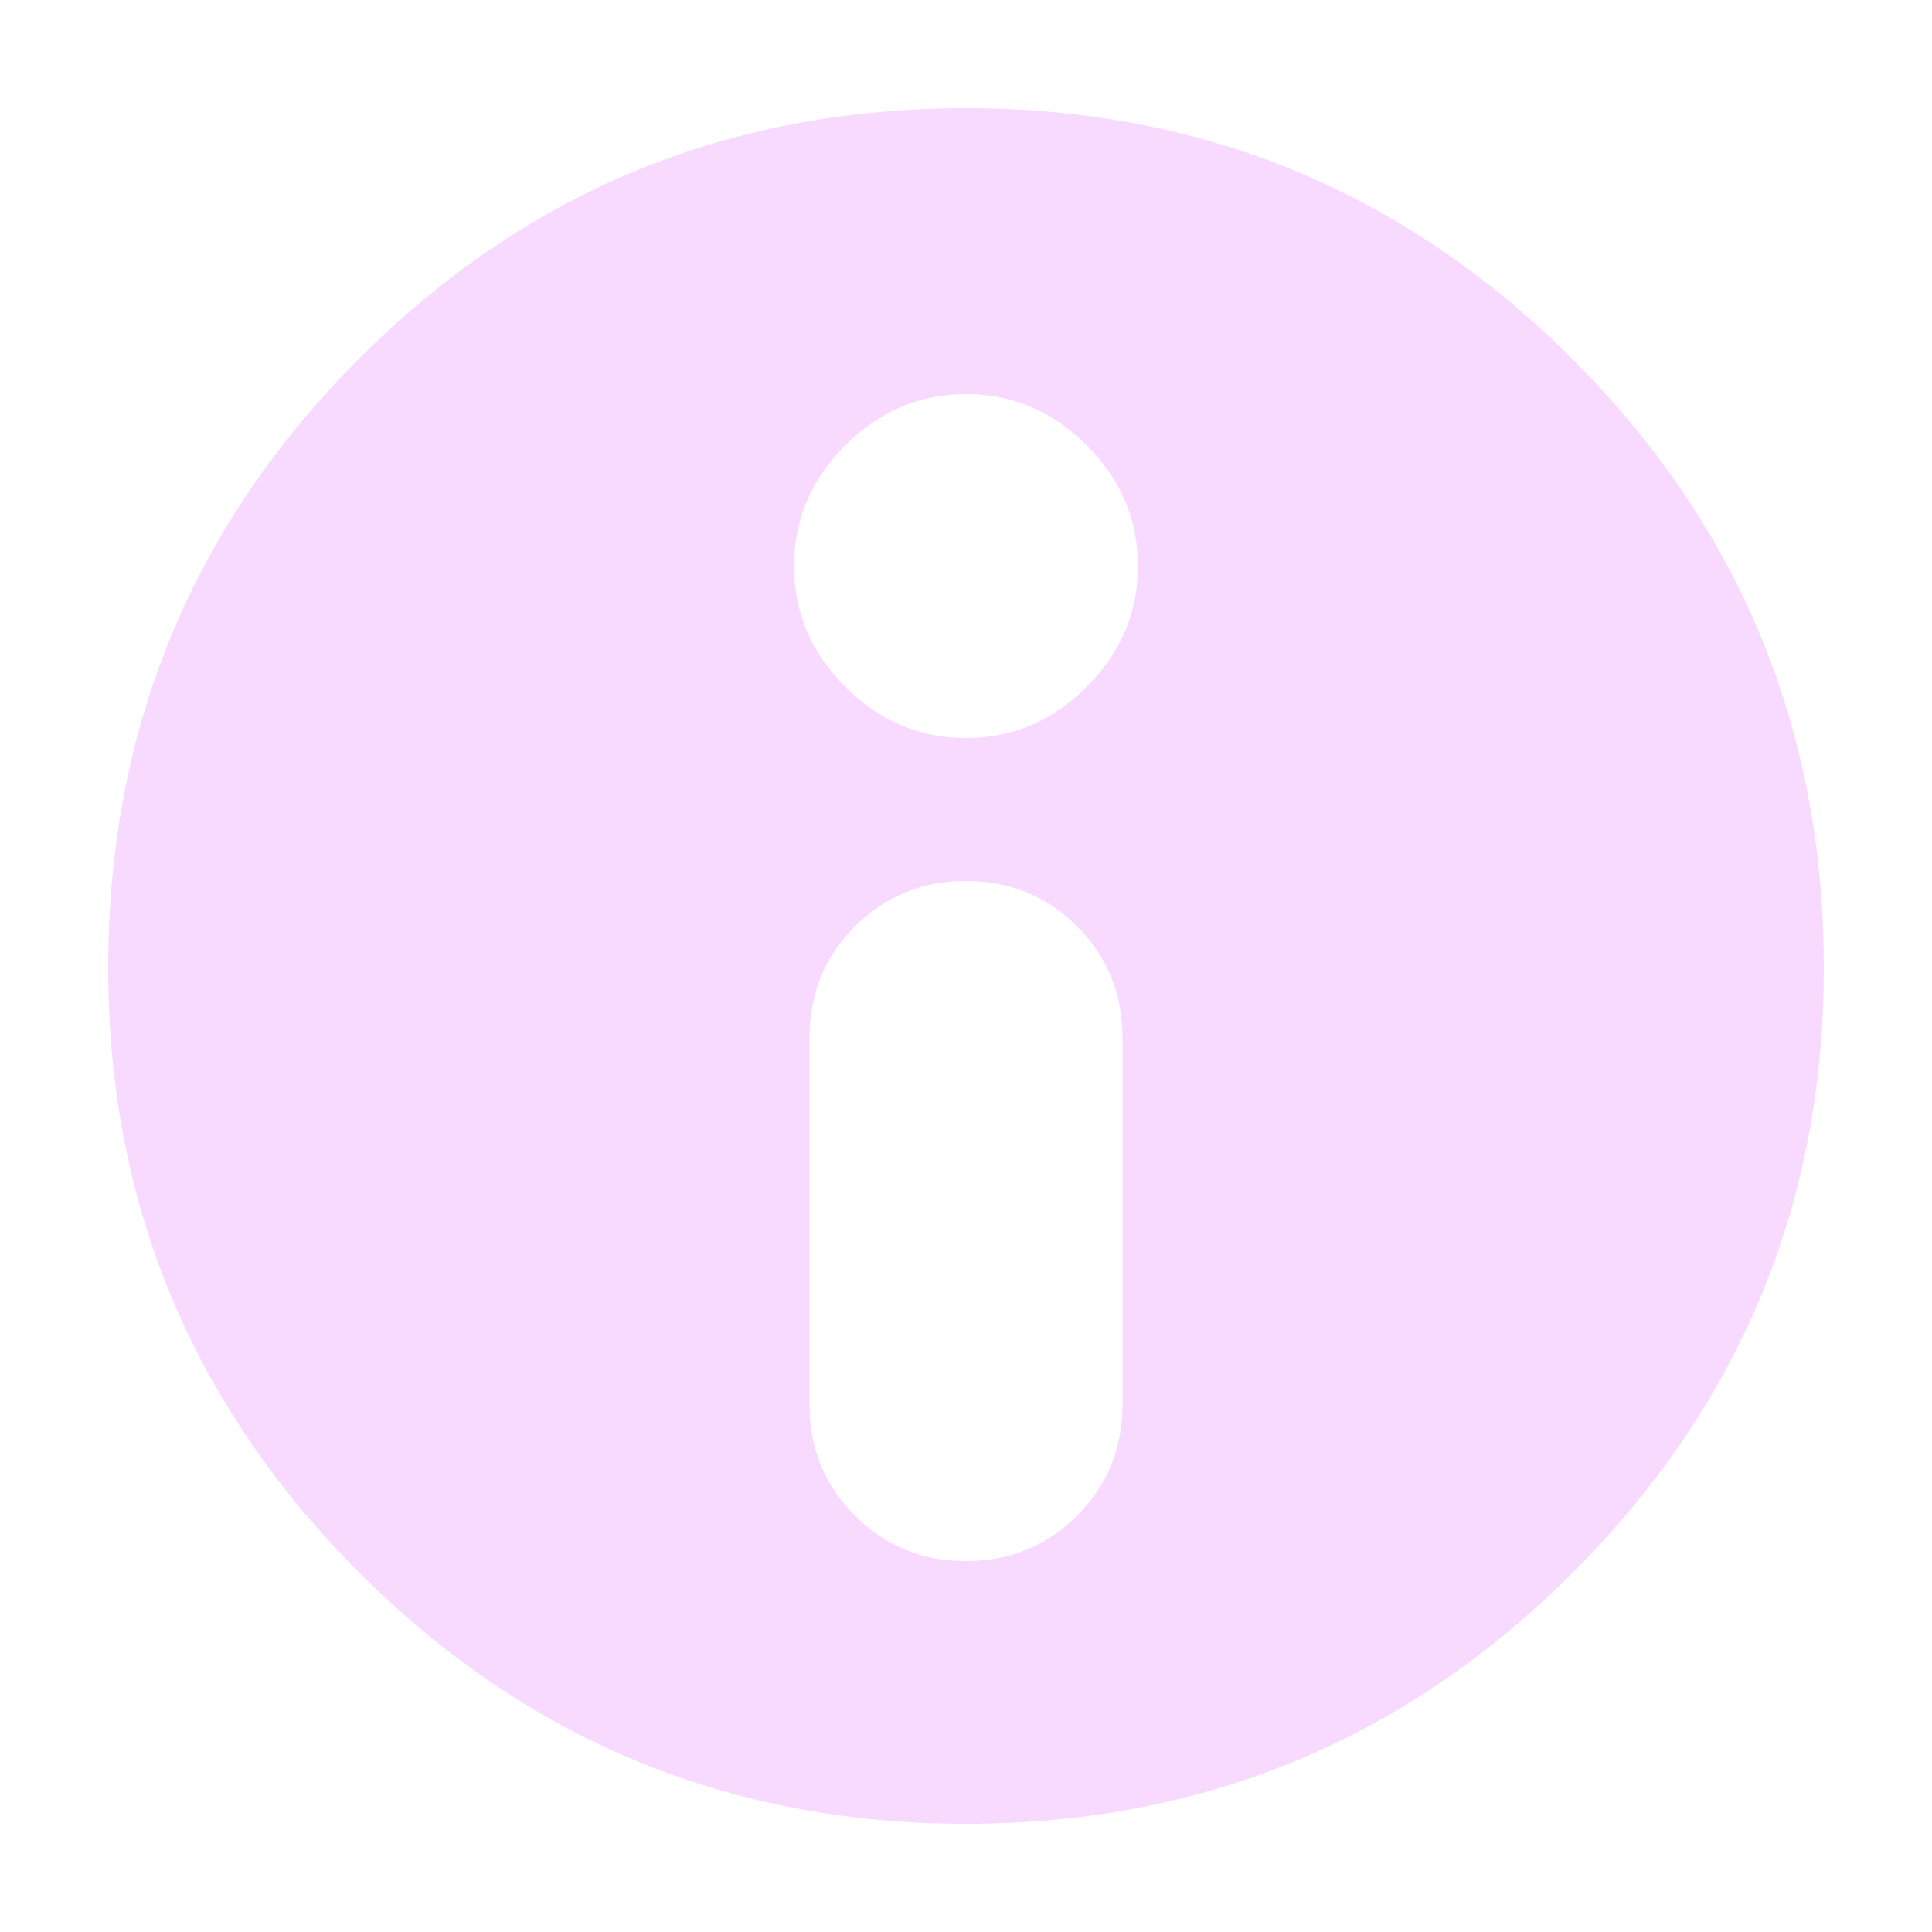 <svg version='1.1' 
    xmlns='http://www.w3.org/2000/svg' width='16' height='16' viewBox='0 0 16 16' style='fill: #F8D9FF'>
    <title>uniE302</title>
    <path d='M8 0.896q2.944 0 5.024 2.080t2.080 5.040q0 2.928-2.080 5.008t-5.024 2.080-5.024-2.080-2.080-5.008q0-2.96 2.072-5.040t5.032-2.080zM9.296 11.632v-3.040q0-0.544-0.376-0.92t-0.92-0.376-0.92 0.376-0.376 0.92v3.040q0 0.544 0.376 0.92t0.92 0.376 0.92-0.376 0.376-0.92zM8 6.112q0.576 0 1-0.424t0.424-1-0.424-1-1-0.424-1 0.424-0.424 1 0.424 1 1 0.424z'></path>
</svg>
